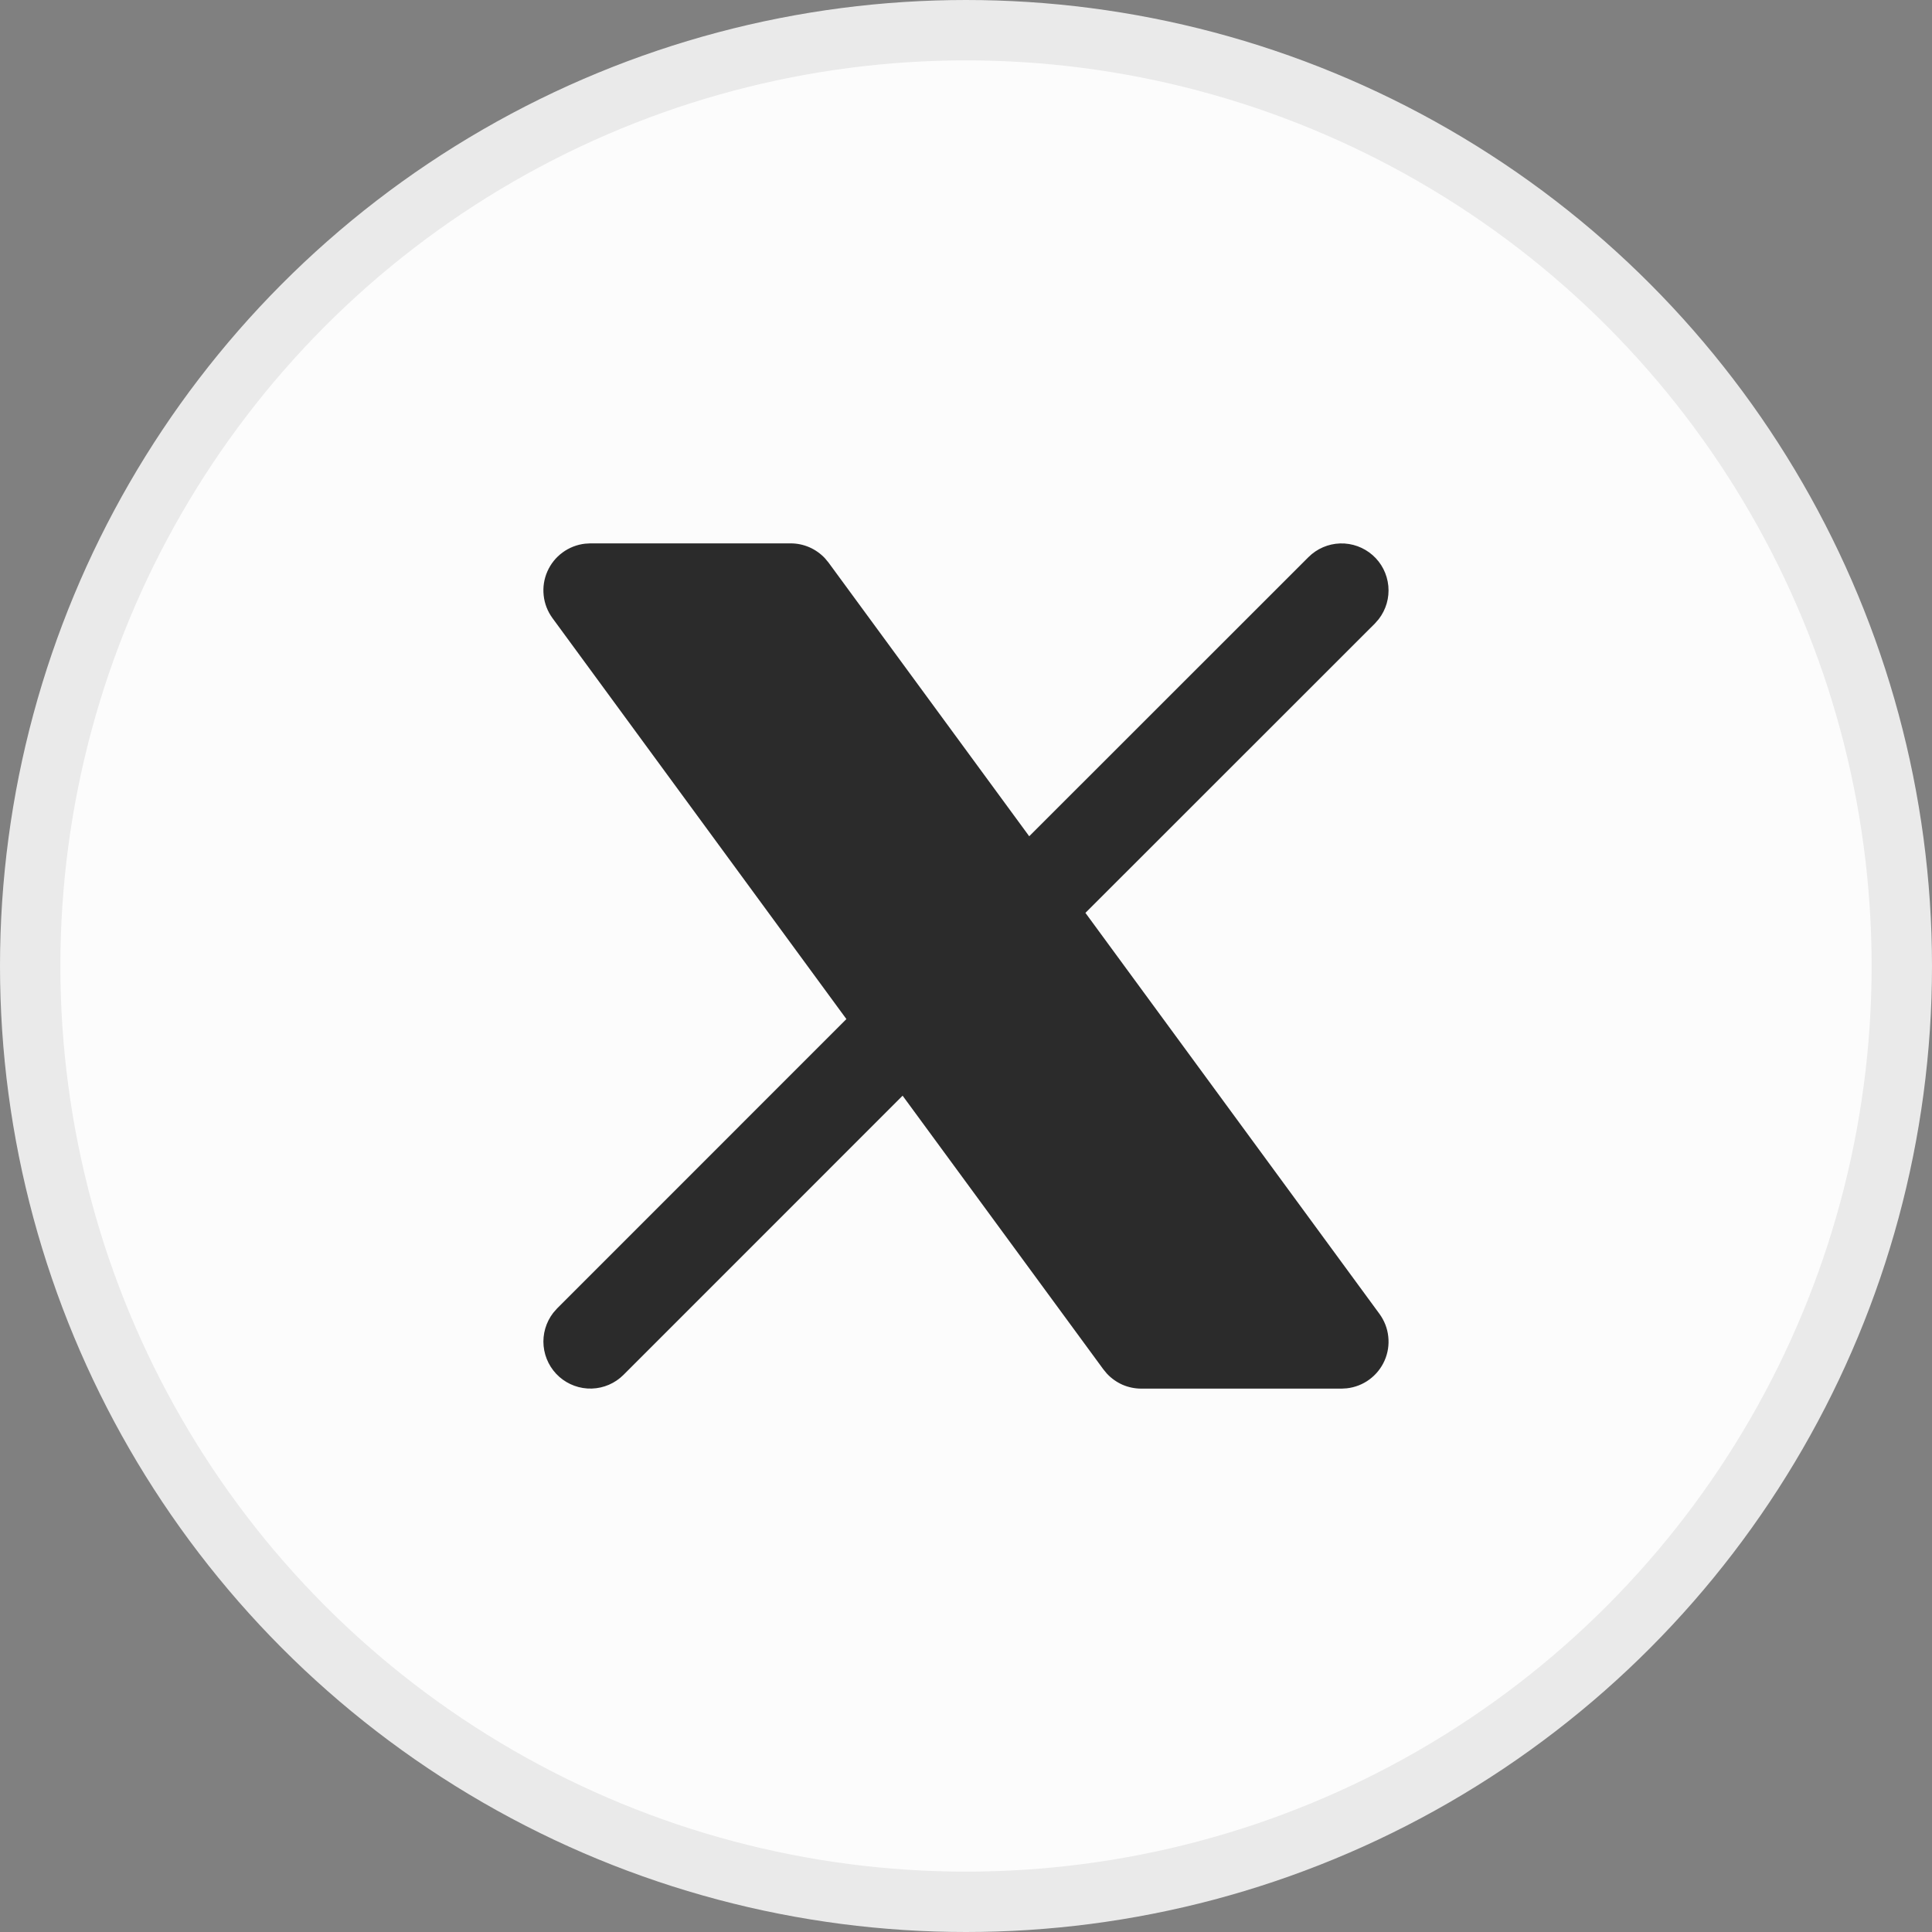<svg width="32" height="32" viewBox="0 0 32 32" fill="none" xmlns="http://www.w3.org/2000/svg">
<rect x="0" y="0" width="32" height="32" fill="#808080" stroke="none"/>
<circle cx="16" cy="16" r="15.5" fill="#FCFCFC" stroke="#EAEAEA"/>
<g clip-path="url(#clip0_6839_38069)">
<path d="M13.096 9C13.203 9 13.308 9.022 13.405 9.064C13.503 9.107 13.591 9.169 13.664 9.247L13.723 9.318L17.047 13.851L21.672 9.228C21.812 9.088 22 9.007 22.197 9.001C22.395 8.995 22.587 9.065 22.735 9.195C22.884 9.326 22.976 9.508 22.995 9.705C23.014 9.902 22.957 10.098 22.836 10.255L22.772 10.328L17.978 15.12L22.849 21.763C22.929 21.873 22.98 22.002 22.994 22.138C23.009 22.273 22.988 22.41 22.933 22.535C22.878 22.66 22.791 22.768 22.681 22.849C22.571 22.93 22.442 22.98 22.306 22.995L22.222 23H18.903C18.797 23 18.691 22.978 18.593 22.936C18.496 22.893 18.408 22.831 18.335 22.753L18.276 22.682L14.95 18.148L10.327 22.772C10.187 22.912 9.999 22.993 9.802 22.999C9.604 23.005 9.412 22.935 9.264 22.805C9.116 22.674 9.023 22.492 9.004 22.295C8.985 22.098 9.042 21.902 9.163 21.745L9.227 21.672L14.019 16.879L9.15 10.237C9.07 10.127 9.019 9.998 9.005 9.862C8.99 9.727 9.011 9.59 9.066 9.465C9.121 9.34 9.208 9.231 9.318 9.151C9.428 9.07 9.557 9.02 9.692 9.005L9.777 9H13.096Z" fill="#2B2B2B"/>
</g>
<defs>
<clipPath id="clip0_6839_38069">
<rect width="14" height="14" fill="white" transform="translate(9 9)"/>
</clipPath>
</defs>
</svg>
